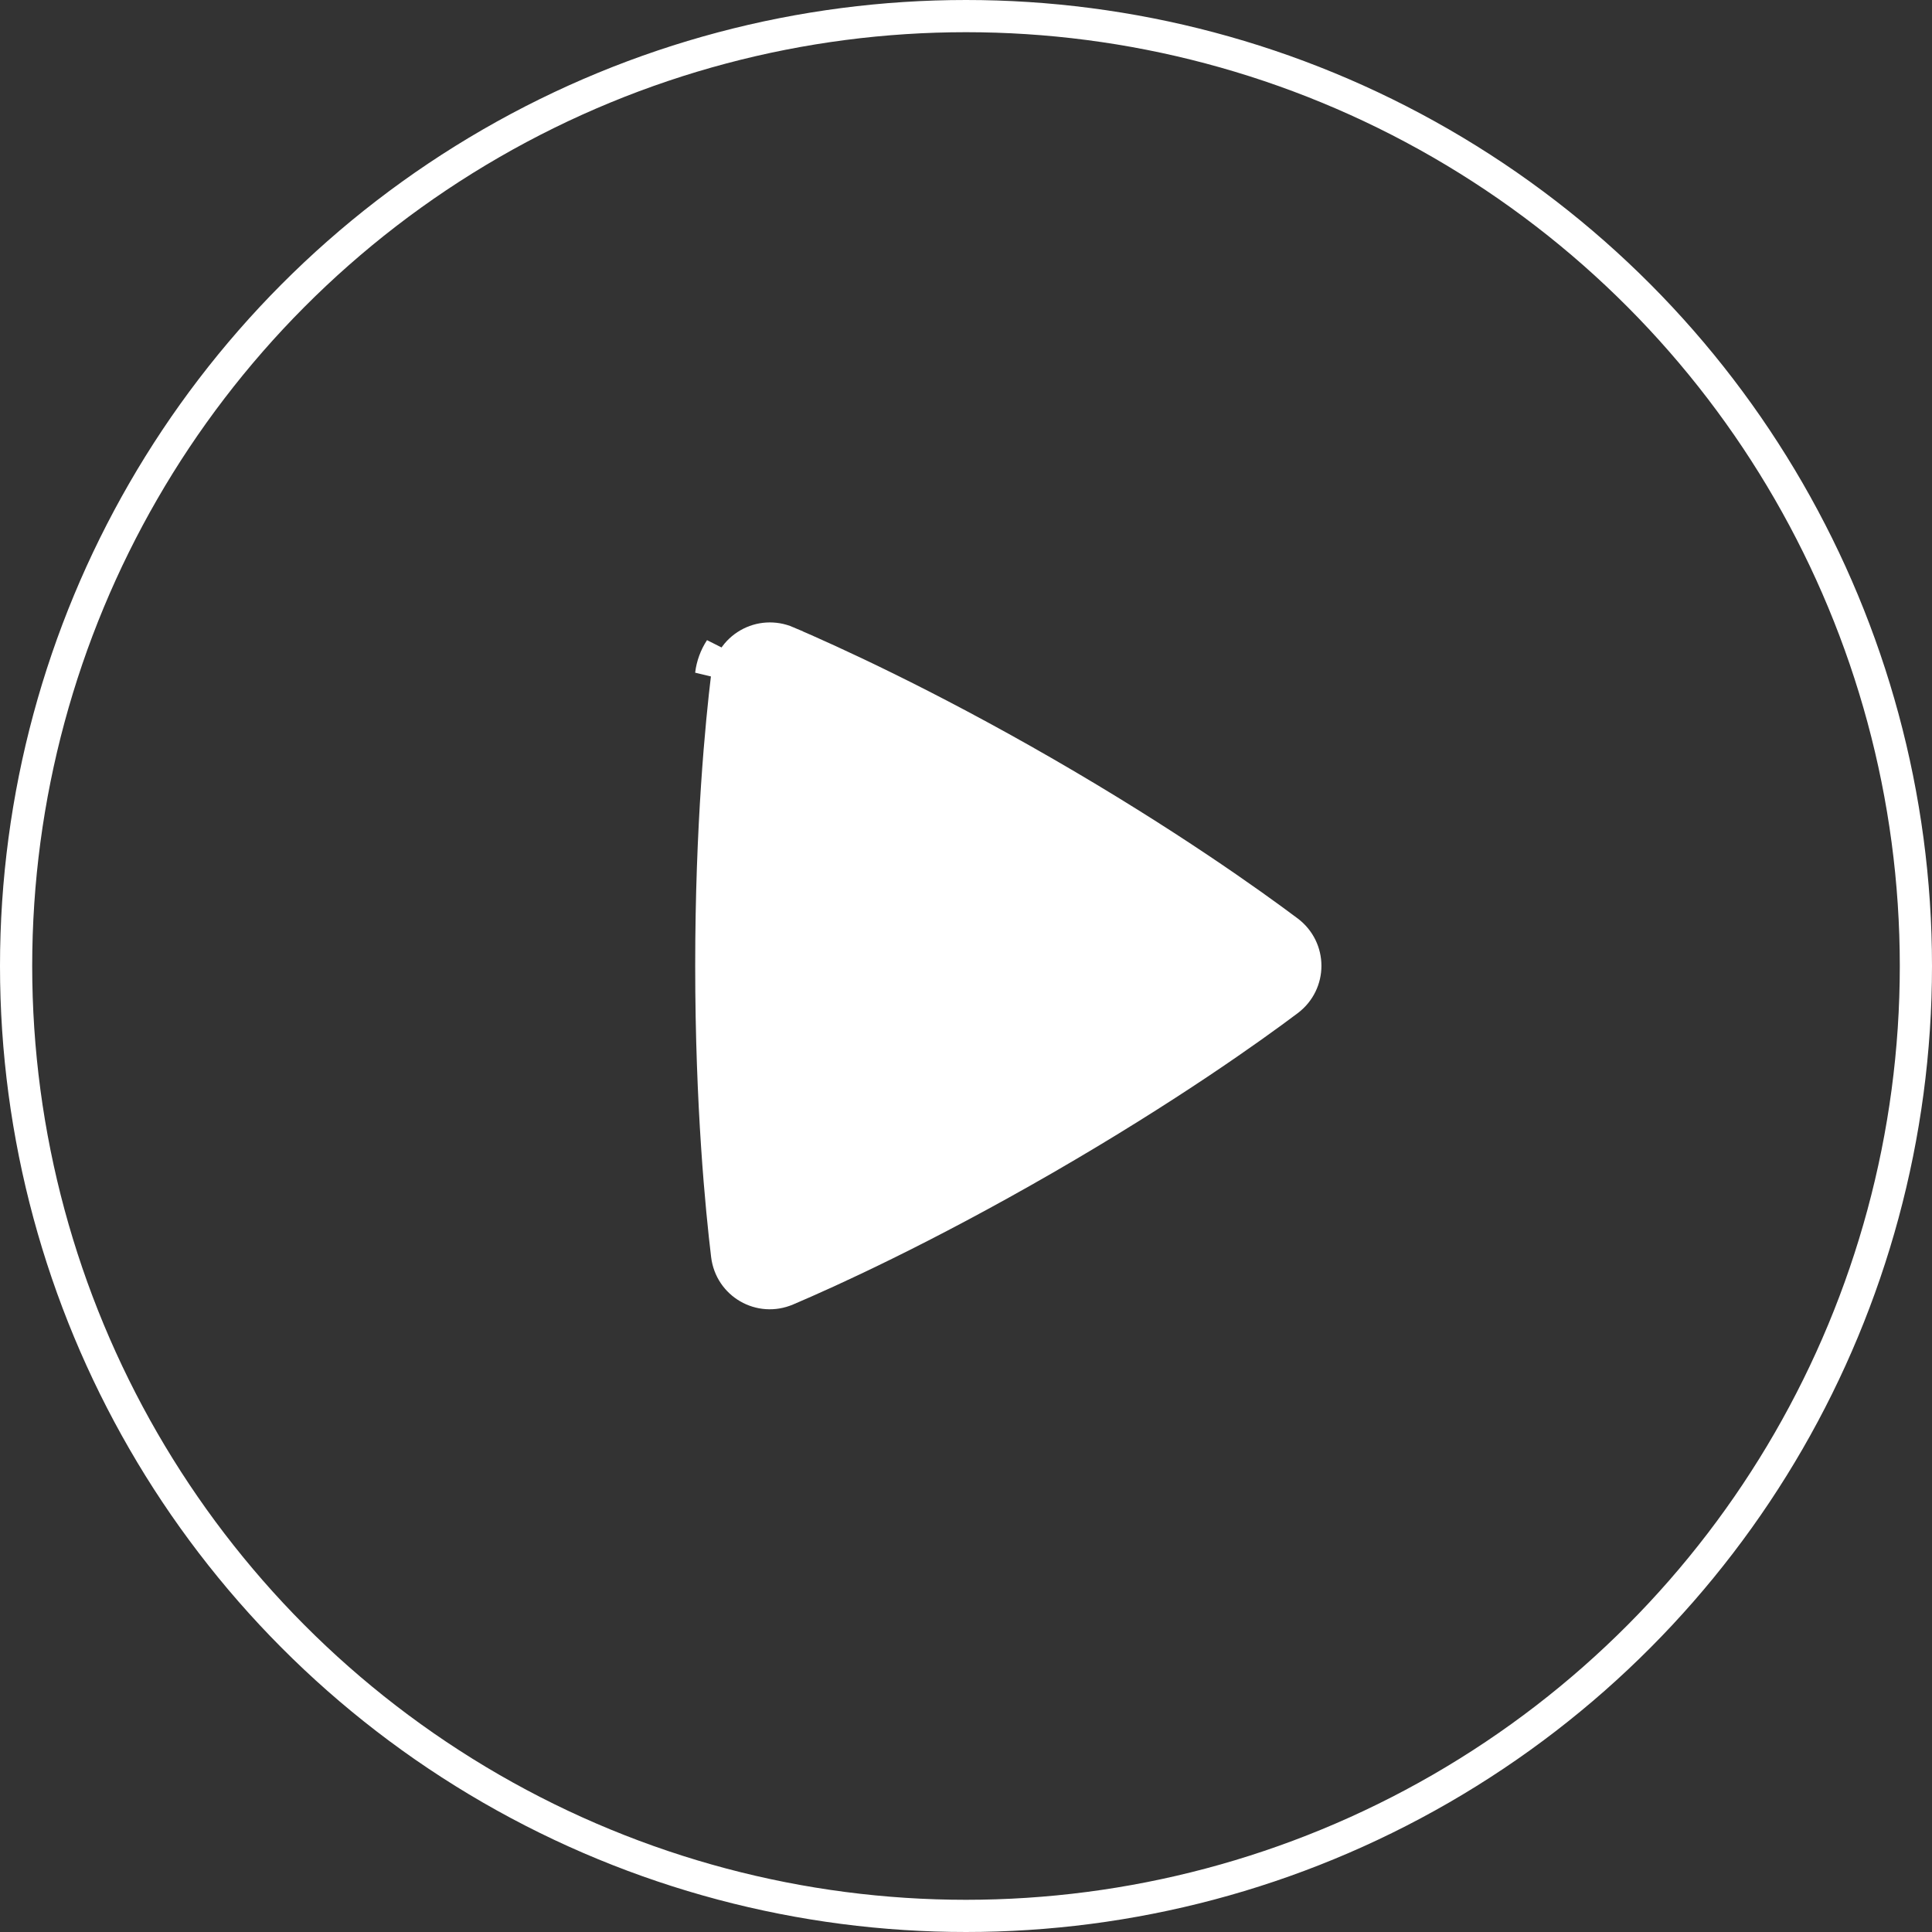 <svg width="60" height="60" viewBox="0 0 60 60" fill="none" xmlns="http://www.w3.org/2000/svg">
<rect x="0" y="0" width="60" height="60" fill="#333333" stroke="none"/>
<circle cx="30" cy="30" r="29.5" stroke="white"/>
<g clip-path="url(#clip0_587_2493)">
<path d="M22.581 21.01L22.581 21.01L22.581 21.009C22.606 20.802 22.678 20.605 22.793 20.431C22.907 20.257 23.061 20.113 23.241 20.009C23.421 19.905 23.623 19.844 23.831 19.832C24.039 19.82 24.246 19.856 24.438 19.938L24.438 19.939C25.751 20.5 28.708 21.84 32.462 24.007C36.218 26.175 38.857 28.067 39.999 28.922C40.717 29.461 40.719 30.526 39.999 31.067L39.999 31.067C38.87 31.915 36.263 33.782 32.462 35.978C28.658 38.174 25.736 39.498 24.436 40.051L24.436 40.051C23.61 40.404 22.689 39.871 22.581 38.98L22.581 38.98C22.411 37.568 22.09 34.347 22.09 29.994C22.09 25.643 22.409 22.423 22.581 21.01ZM22.085 20.95C22.119 20.666 22.218 20.394 22.375 20.155L22.085 20.95Z" fill="white" stroke="white"/>
</g>
<defs>
<clipPath id="clip0_587_2493">
<rect width="30" height="30" fill="white" transform="translate(15 15)"/>
</clipPath>
</defs>
</svg>
